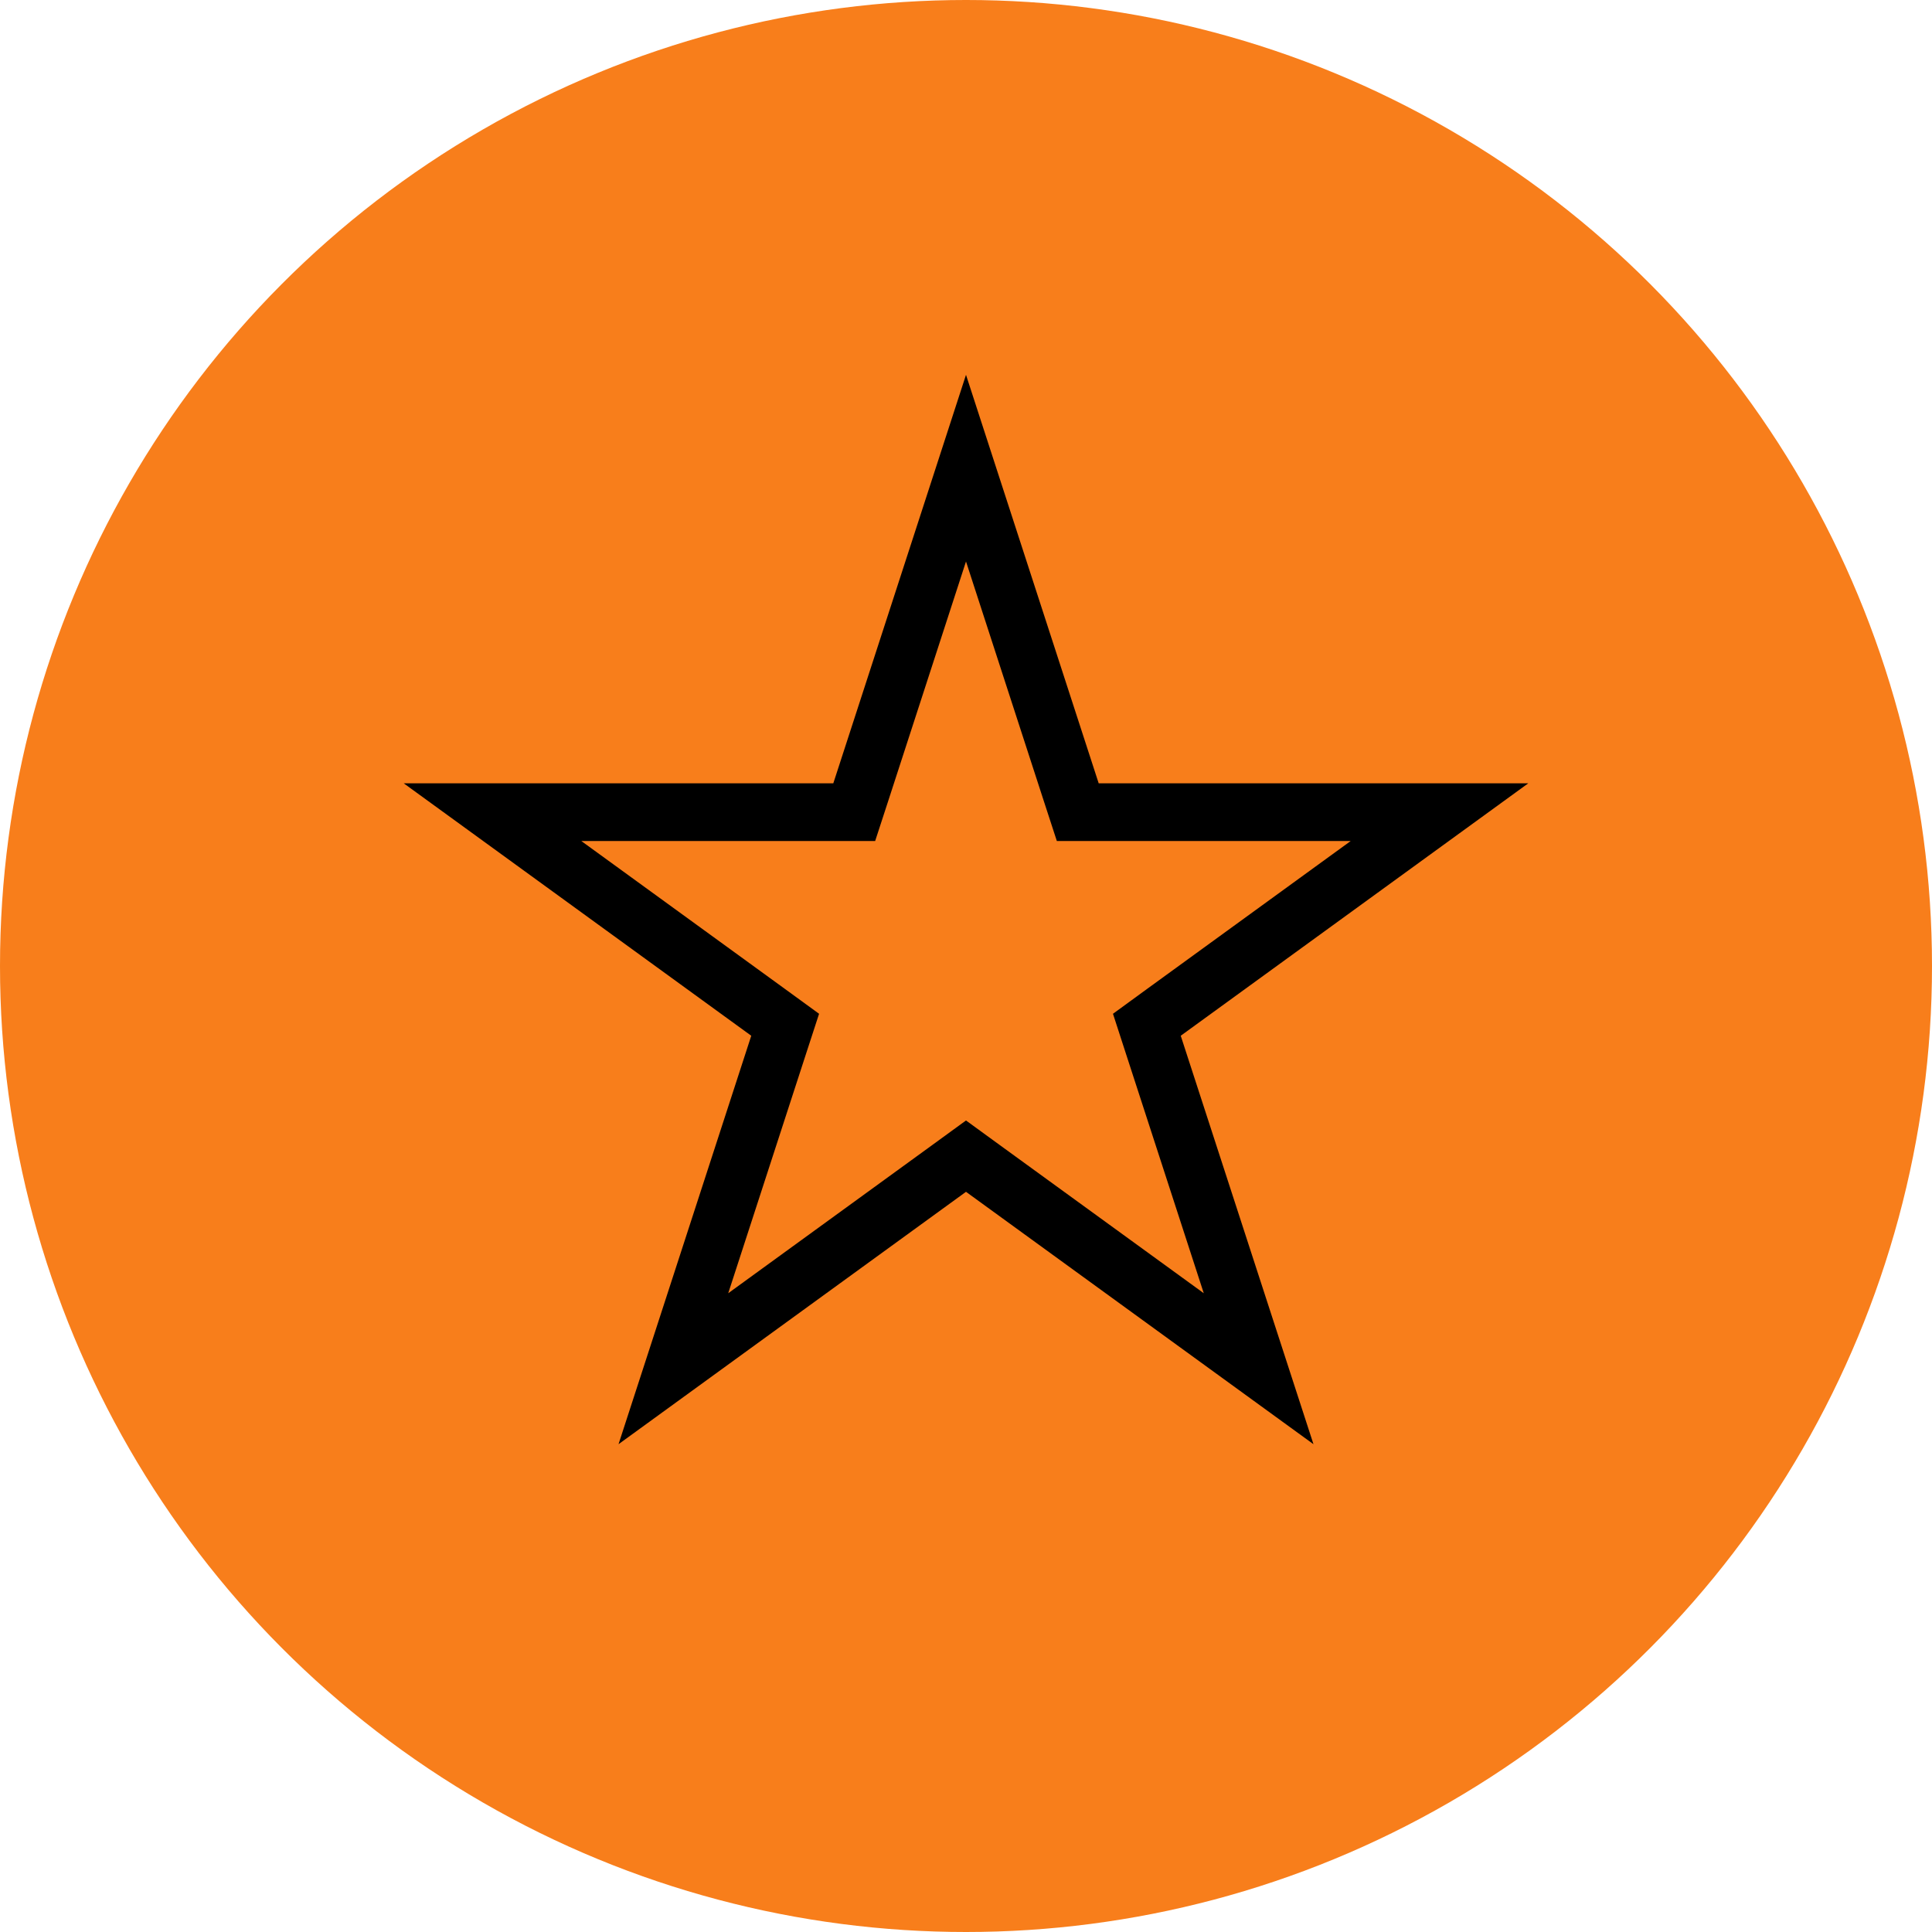 <?xml version="1.0" encoding="UTF-8"?> <svg xmlns="http://www.w3.org/2000/svg" width="67" height="67" viewBox="0 0 67 67" fill="none"><circle cx="33.5" cy="33.5" r="33.5" fill="#F87E1B"></circle><path d="M37.151 27.475L37.376 28.165H49.92L40.359 35.11L39.772 35.538L39.996 36.228L43.648 47.466L34.088 40.522L33.5 40.094L32.912 40.522L23.352 47.466L27.004 36.228L27.229 35.538L26.641 35.11L17.08 28.165H29.624L29.849 27.475L33.5 16.235L37.151 27.475Z" stroke="black" stroke-width="2"></path></svg> 
